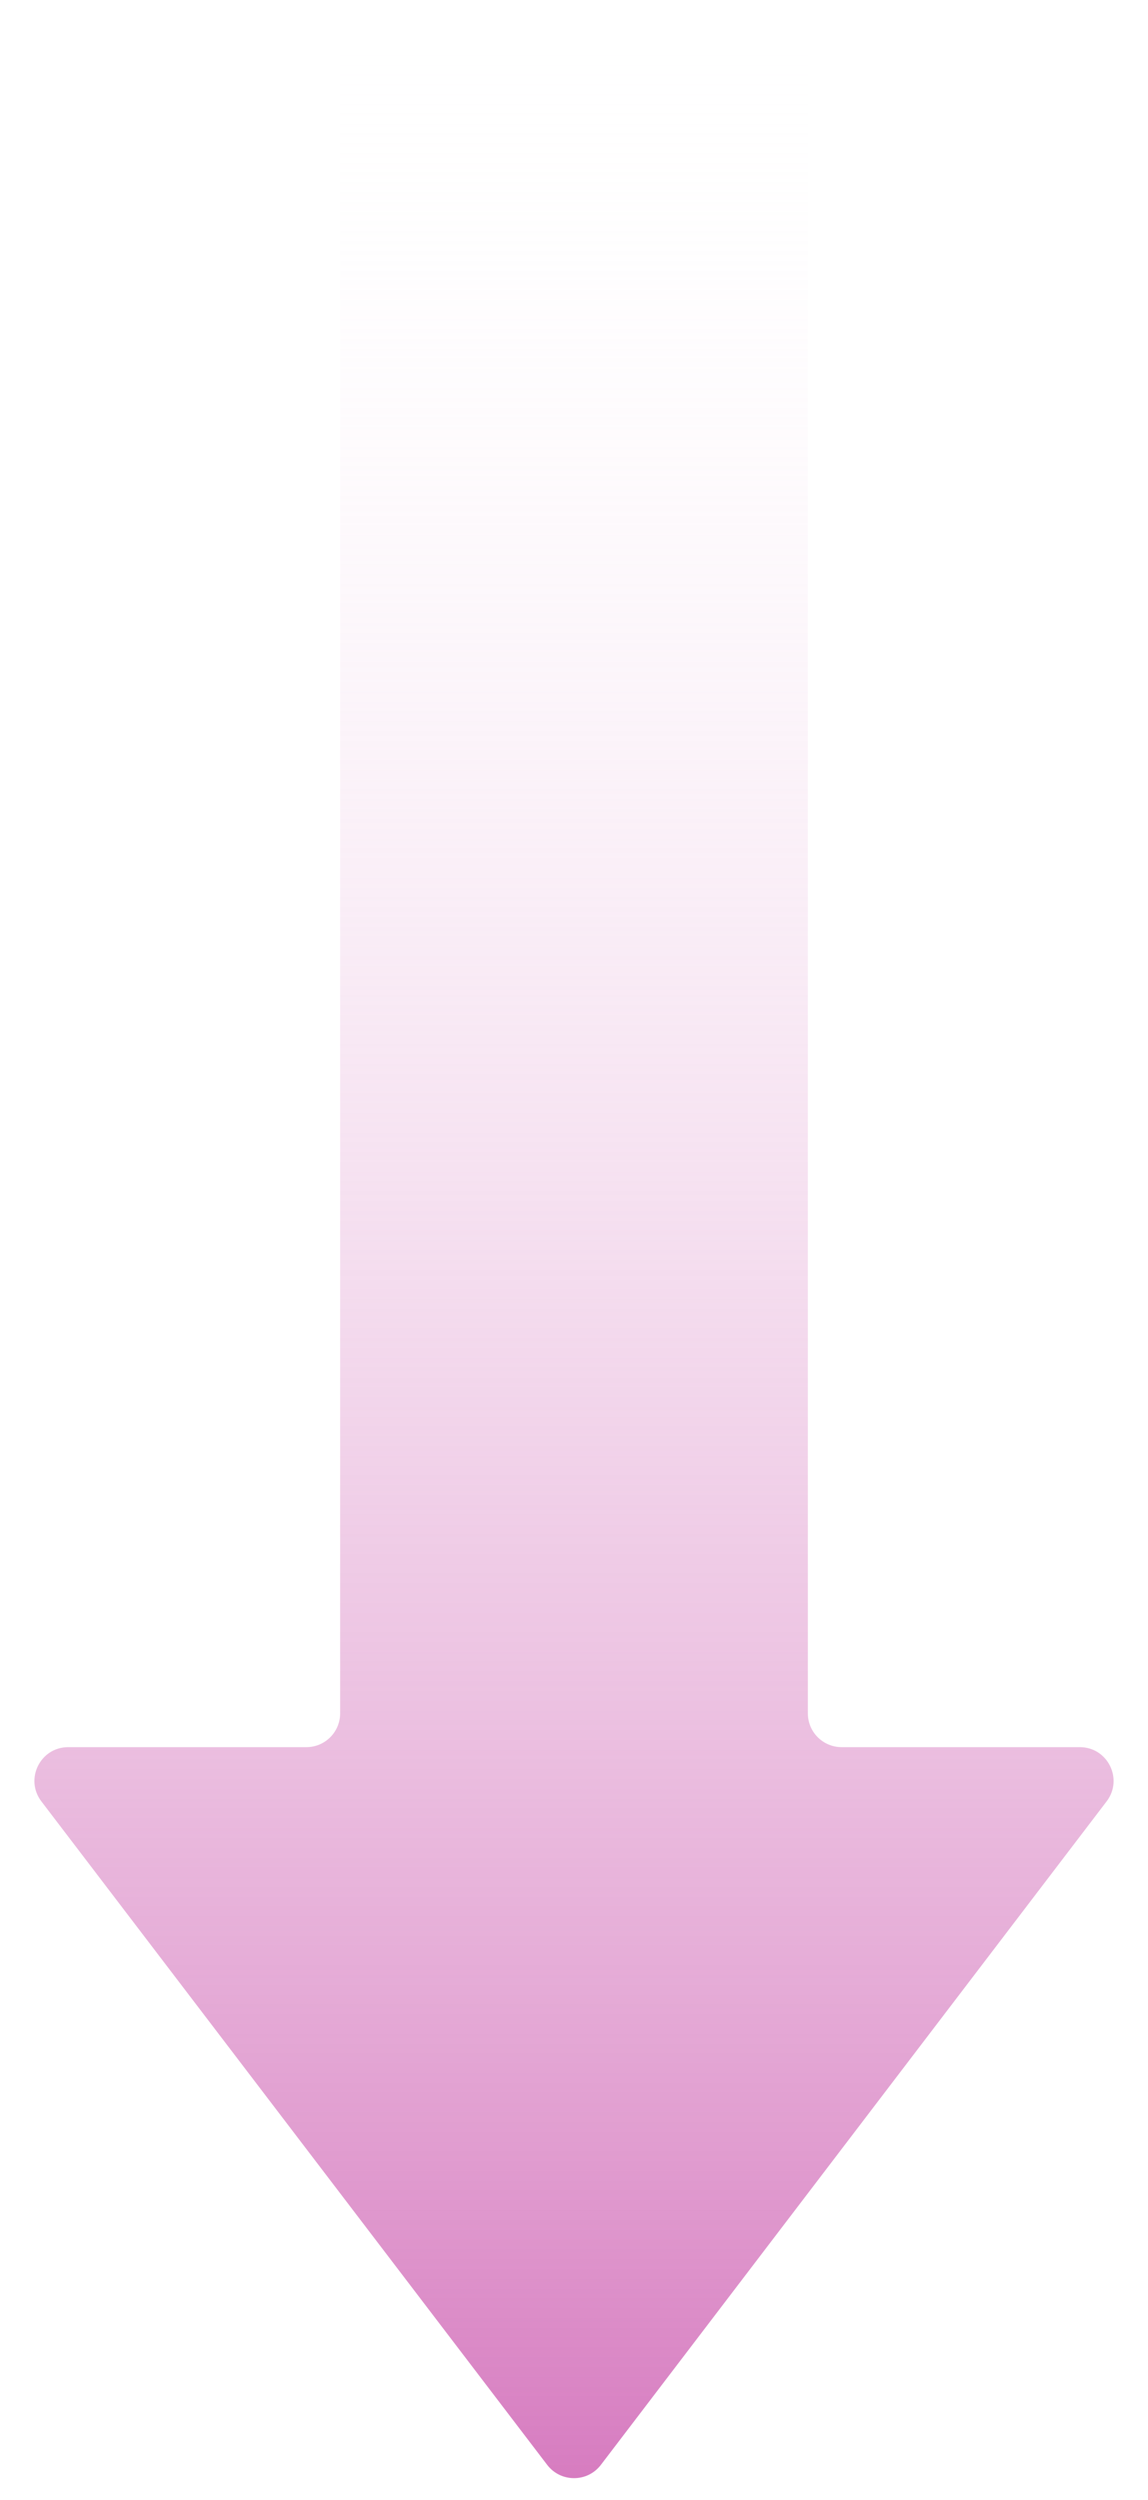 <svg width="17" height="37" viewBox="0 0 17 37" fill="none" xmlns="http://www.w3.org/2000/svg">
<path d="M1.01 25.857C0.596 25.857 0.362 26.331 0.613 26.66L8.103 36.479C8.303 36.741 8.698 36.741 8.898 36.479L16.387 26.66C16.638 26.331 16.404 25.857 15.99 25.857L12.463 25.857C12.187 25.857 11.963 25.633 11.963 25.357L11.963 0.5C11.963 0.224 11.739 -2.29948e-07 11.463 -2.42019e-07L5.537 -5.01075e-07C5.261 -5.13145e-07 5.037 0.224 5.037 0.5L5.037 25.357C5.037 25.633 4.813 25.857 4.537 25.857L1.01 25.857Z" fill="url(#paint0_linear_265_203)"/>
<defs>
<linearGradient id="paint0_linear_265_203" x1="8.5" y1="-3.71547e-07" x2="8.5" y2="37" gradientUnits="userSpaceOnUse">
<stop stop-color="white" stop-opacity="0"/>
<stop offset="1" stop-color="#D67ABF"/>
</linearGradient>
</defs>
</svg>
